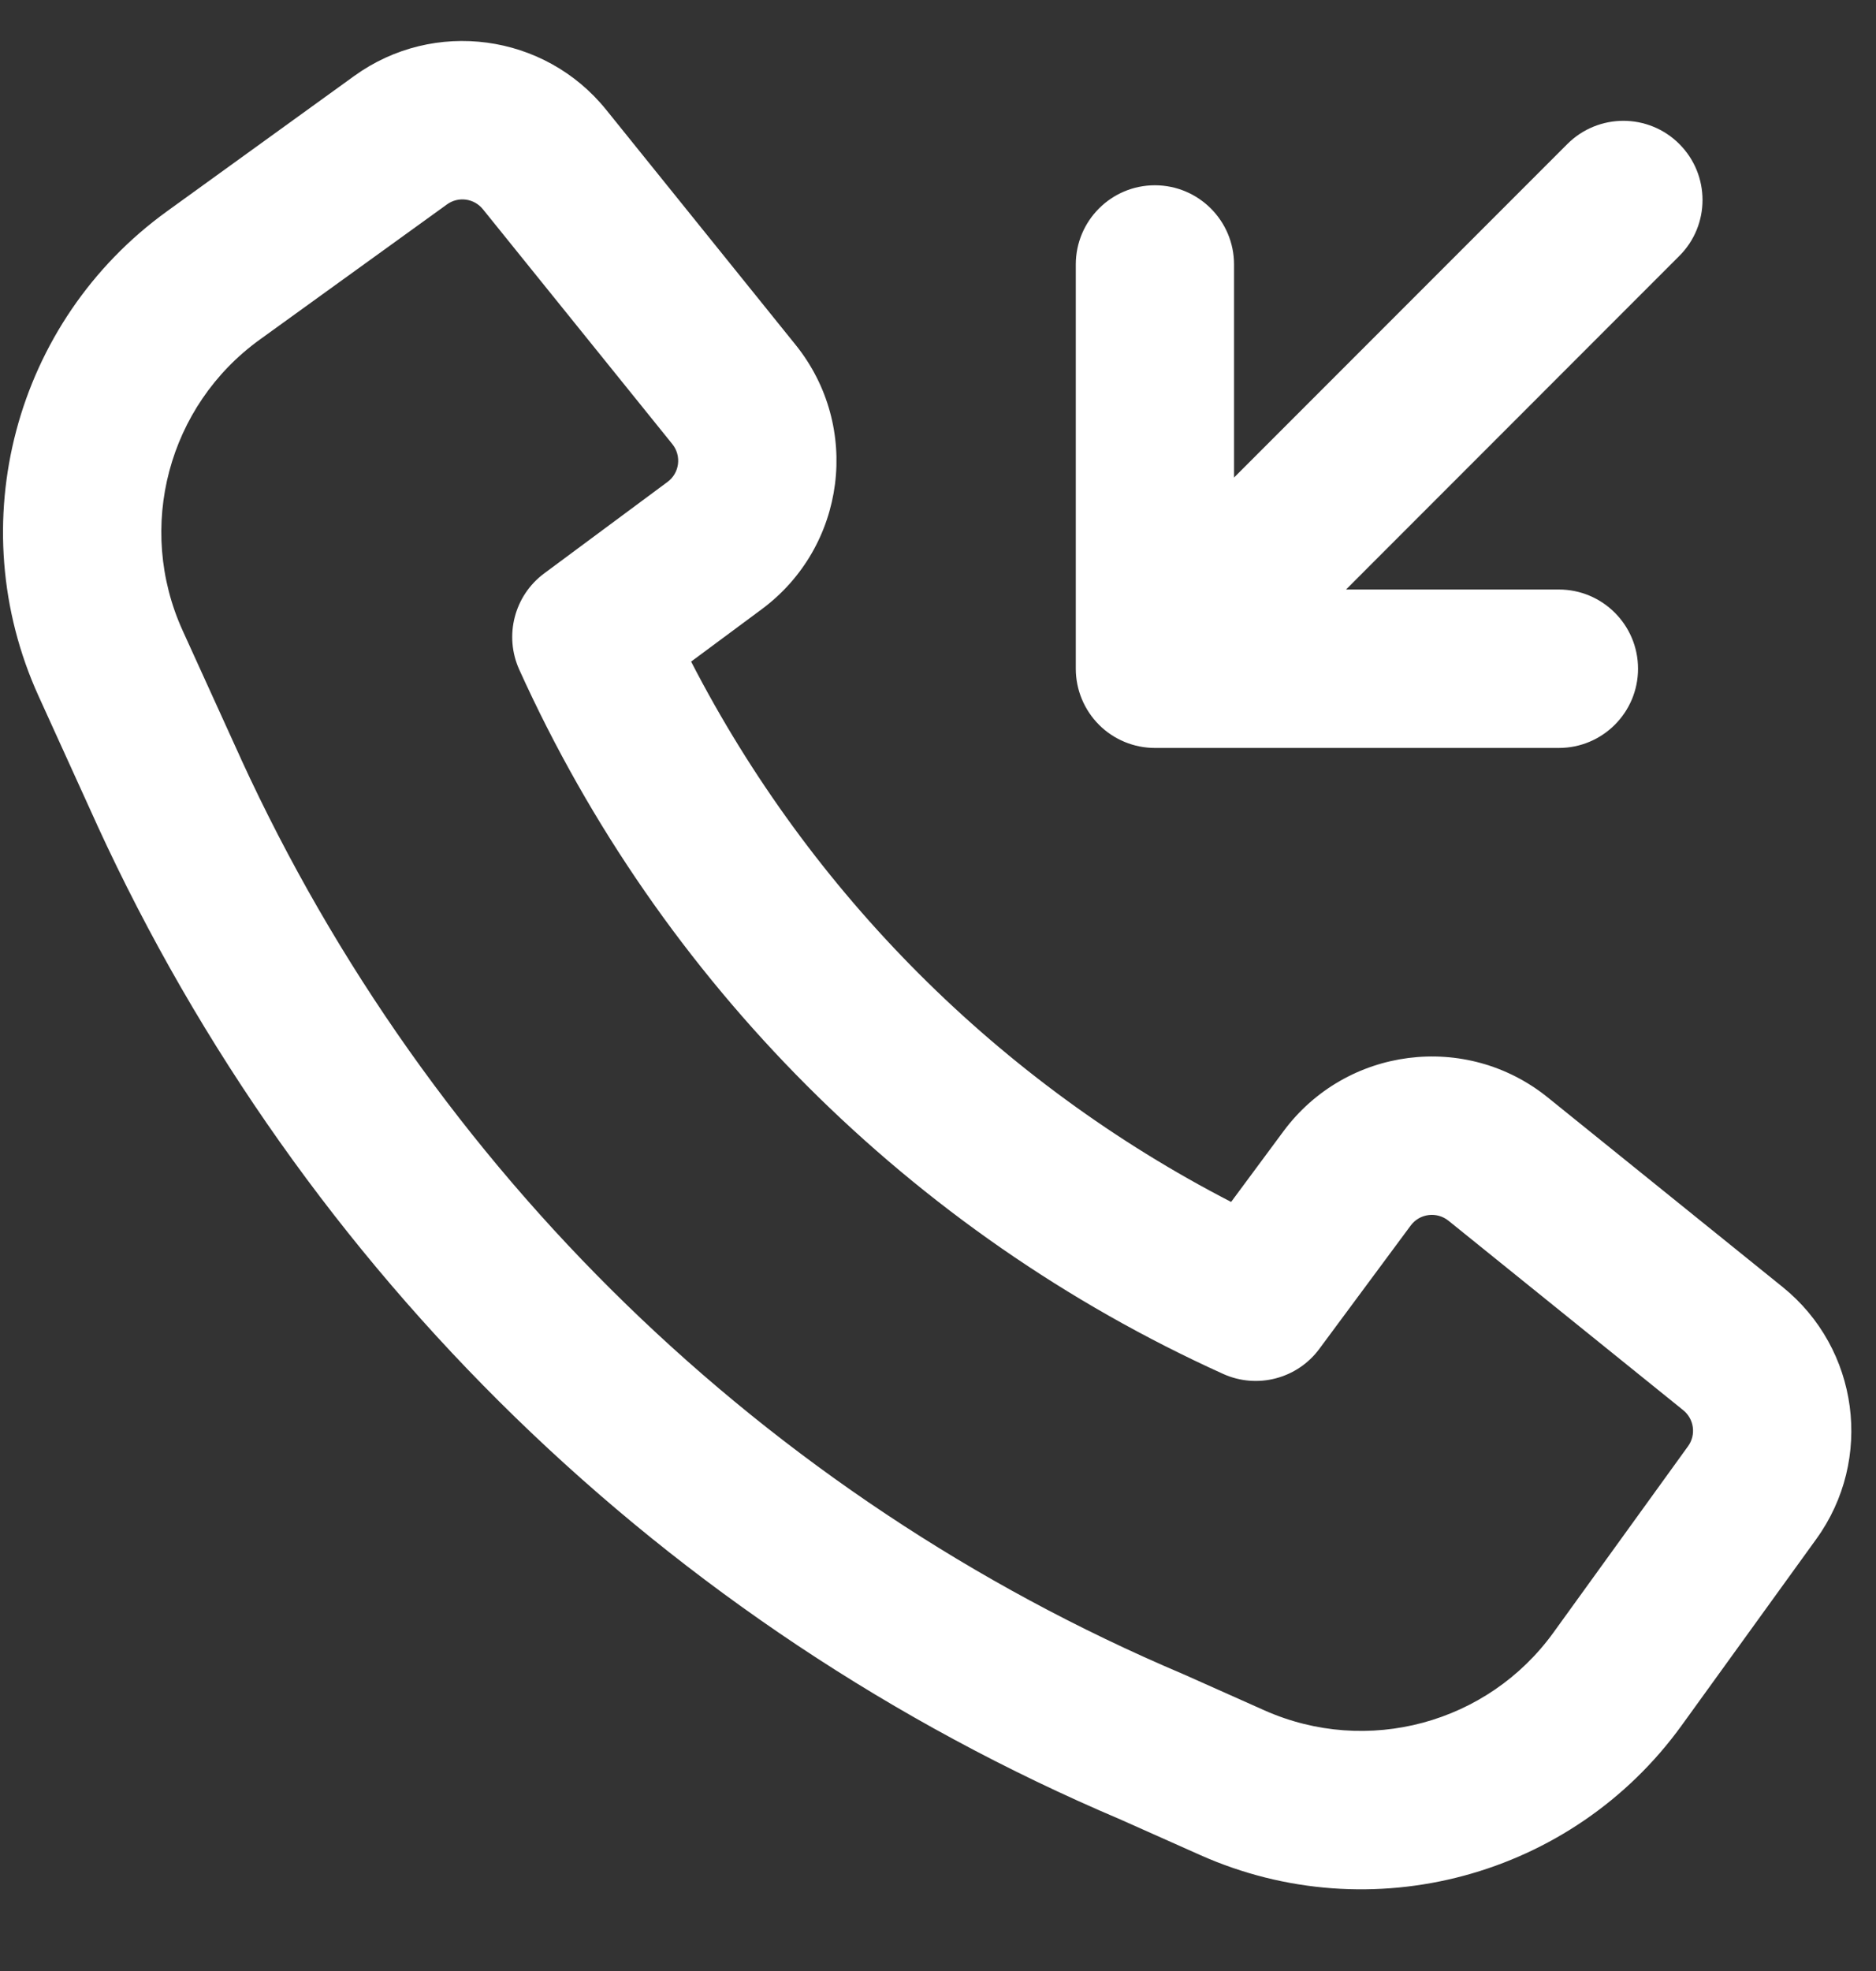 <svg width="20" height="21" viewBox="0 0 20 21" fill="none" xmlns="http://www.w3.org/2000/svg">
<rect x="0" y="0" width="20" height="21" fill="#333333" stroke="none"/>
<path fill-rule="evenodd" clip-rule="evenodd" d="M1.036 8.791C3.221 13.55 7.108 17.333 11.941 19.384L12.794 19.764C14.617 20.577 16.761 20 17.93 18.381L19.364 16.397C19.977 15.549 19.819 14.369 19.004 13.712L16.501 11.693C15.63 10.99 14.35 11.154 13.683 12.053L13.125 12.806C10.657 11.534 8.64 9.517 7.368 7.049L8.121 6.491C9.02 5.824 9.184 4.544 8.481 3.673L6.462 1.169C5.805 0.355 4.625 0.197 3.777 0.809L1.782 2.25C0.153 3.425 -0.421 5.587 0.411 7.416L1.035 8.788L1.036 8.791ZM12.607 17.834C8.159 15.948 4.581 12.467 2.57 8.088L2.57 8.087L1.947 6.718C1.448 5.62 1.792 4.323 2.77 3.618L4.765 2.178C4.886 2.09 5.054 2.113 5.148 2.229L7.168 4.732C7.268 4.857 7.245 5.04 7.116 5.135L5.802 6.109C5.483 6.345 5.372 6.773 5.536 7.135C7.041 10.461 9.713 13.133 13.039 14.638C13.401 14.802 13.829 14.691 14.065 14.372L15.039 13.058C15.134 12.929 15.317 12.906 15.442 13.006L17.945 15.025C18.061 15.119 18.084 15.288 17.996 15.409L16.562 17.393C15.861 18.364 14.575 18.71 13.48 18.223L12.621 17.84L12.607 17.834Z" fill="white"/>
<path d="M11.469 7.125C11.469 7.349 11.558 7.563 11.716 7.722C11.874 7.88 12.089 7.969 12.312 7.969H16.619C17.085 7.969 17.463 7.591 17.463 7.125C17.463 6.659 17.085 6.281 16.619 6.281H14.35L17.903 2.727C18.233 2.398 18.233 1.864 17.903 1.534C17.574 1.205 17.04 1.205 16.71 1.534L13.156 5.088V2.818C13.156 2.352 12.778 1.974 12.312 1.974C11.847 1.974 11.469 2.352 11.469 2.818V7.125Z" fill="white"/>
</svg>
